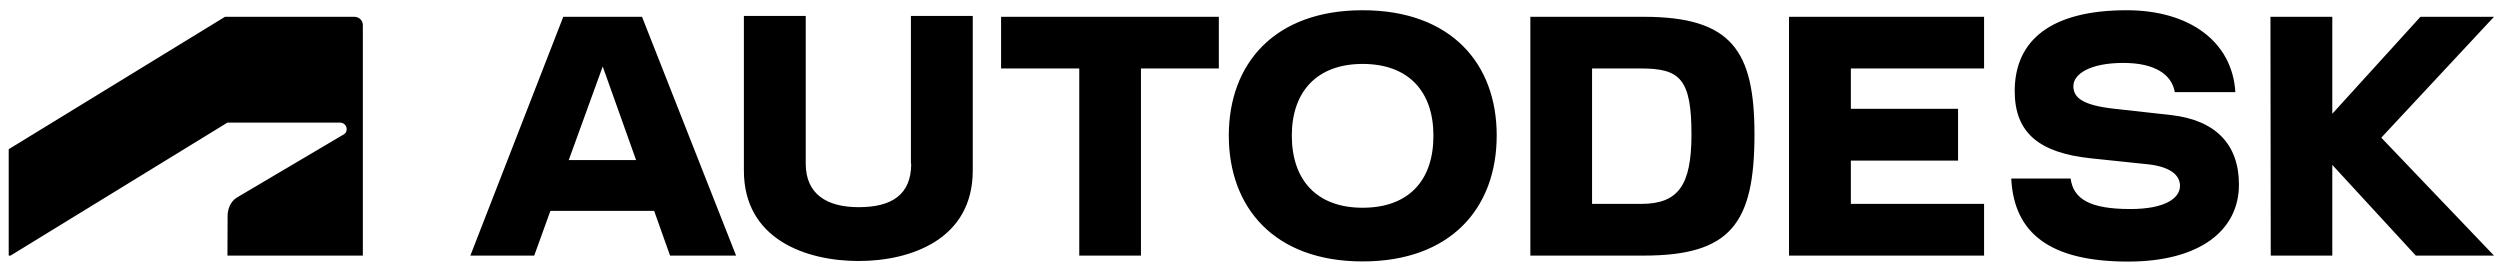 <svg width="240" height="26" viewBox="0 0 240 26" fill="none" xmlns="http://www.w3.org/2000/svg">
<g clip-path="url(#clip0_3505_51380)">
<path d="M130.81 0.983C122.348 0.983 117.965 6.11 117.965 13.013C117.965 19.944 122.348 25.097 130.81 25.097C139.3 25.097 143.683 19.944 143.683 13.013C143.696 6.11 139.3 0.983 130.81 0.983ZM204.161 0.983C197.004 0.983 193.412 3.786 193.412 8.748C193.412 12.781 195.798 14.68 200.735 15.199L206.229 15.775C208.323 16.007 209.28 16.799 209.28 17.838C209.28 19.013 207.88 20.067 204.509 20.067C200.611 20.067 199.043 19.095 198.78 17.14H193.079C193.343 22.417 196.824 25.111 204.301 25.111C211.125 25.111 214.939 22.157 214.939 17.715C214.939 13.846 212.679 11.523 208.407 11.044L202.997 10.443C199.834 10.101 199.044 9.322 199.044 8.269C199.044 7.093 200.666 6.041 203.843 6.041C206.895 6.041 208.49 7.163 208.781 8.844H214.594C214.302 3.991 210.182 0.983 204.161 0.983ZM71.413 1.53V16.376C71.413 22.992 77.405 25.056 82.426 25.056C87.42 25.056 93.385 22.992 93.385 16.376V1.53H87.448V15.706H87.476C87.476 18.686 85.618 19.889 82.442 19.889C79.362 19.889 77.35 18.632 77.35 15.706V1.53H71.413ZM21.601 1.612L0.836 14.324V24.535H1.015L21.836 11.769H32.642C32.975 11.769 33.28 12.028 33.28 12.398C33.28 12.698 33.142 12.822 32.975 12.917L22.752 18.958C22.086 19.355 21.85 20.134 21.85 20.722L21.835 24.535H34.833V2.405C34.833 1.982 34.5 1.612 34.001 1.612L21.601 1.612ZM54.075 1.612L45.154 24.537H51.285L52.839 20.244H62.799L64.325 24.537H70.664L61.633 1.612L54.075 1.612ZM96.104 1.612V6.574H103.609V24.537H109.532V6.574H117.008V1.612L96.104 1.612ZM146.914 1.612V24.537H157.79C166.127 24.537 168.429 21.474 168.429 12.903C168.429 4.852 166.224 1.612 157.79 1.612H146.914ZM171.745 1.612V24.537H190.471V19.573H177.682V15.418H187.974V10.443H177.682V6.574H190.471V1.612L171.745 1.612ZM217.963 1.612L217.991 24.537H223.901V15.829L231.919 24.537H239.424L228.603 13.218L239.424 1.612H232.363L223.901 10.921V1.612L217.963 1.612ZM130.81 6.137C135.235 6.137 137.608 8.802 137.608 13.013C137.621 17.319 135.235 19.943 130.81 19.943C126.427 19.943 124.014 17.305 124.014 13.013C124.014 8.802 126.427 6.137 130.81 6.137ZM57.861 6.384L61.064 15.364H54.6L57.861 6.384ZM152.838 6.574H157.554C161.272 6.574 162.381 7.572 162.381 12.903C162.381 17.77 161.133 19.573 157.554 19.573H152.838V6.574Z" fill="black"/>
</g>
<defs>
<clipPath id="clip0_3505_51380">
<rect width="240" height="26" fill="white"/>
</clipPath>
</defs>
</svg>
